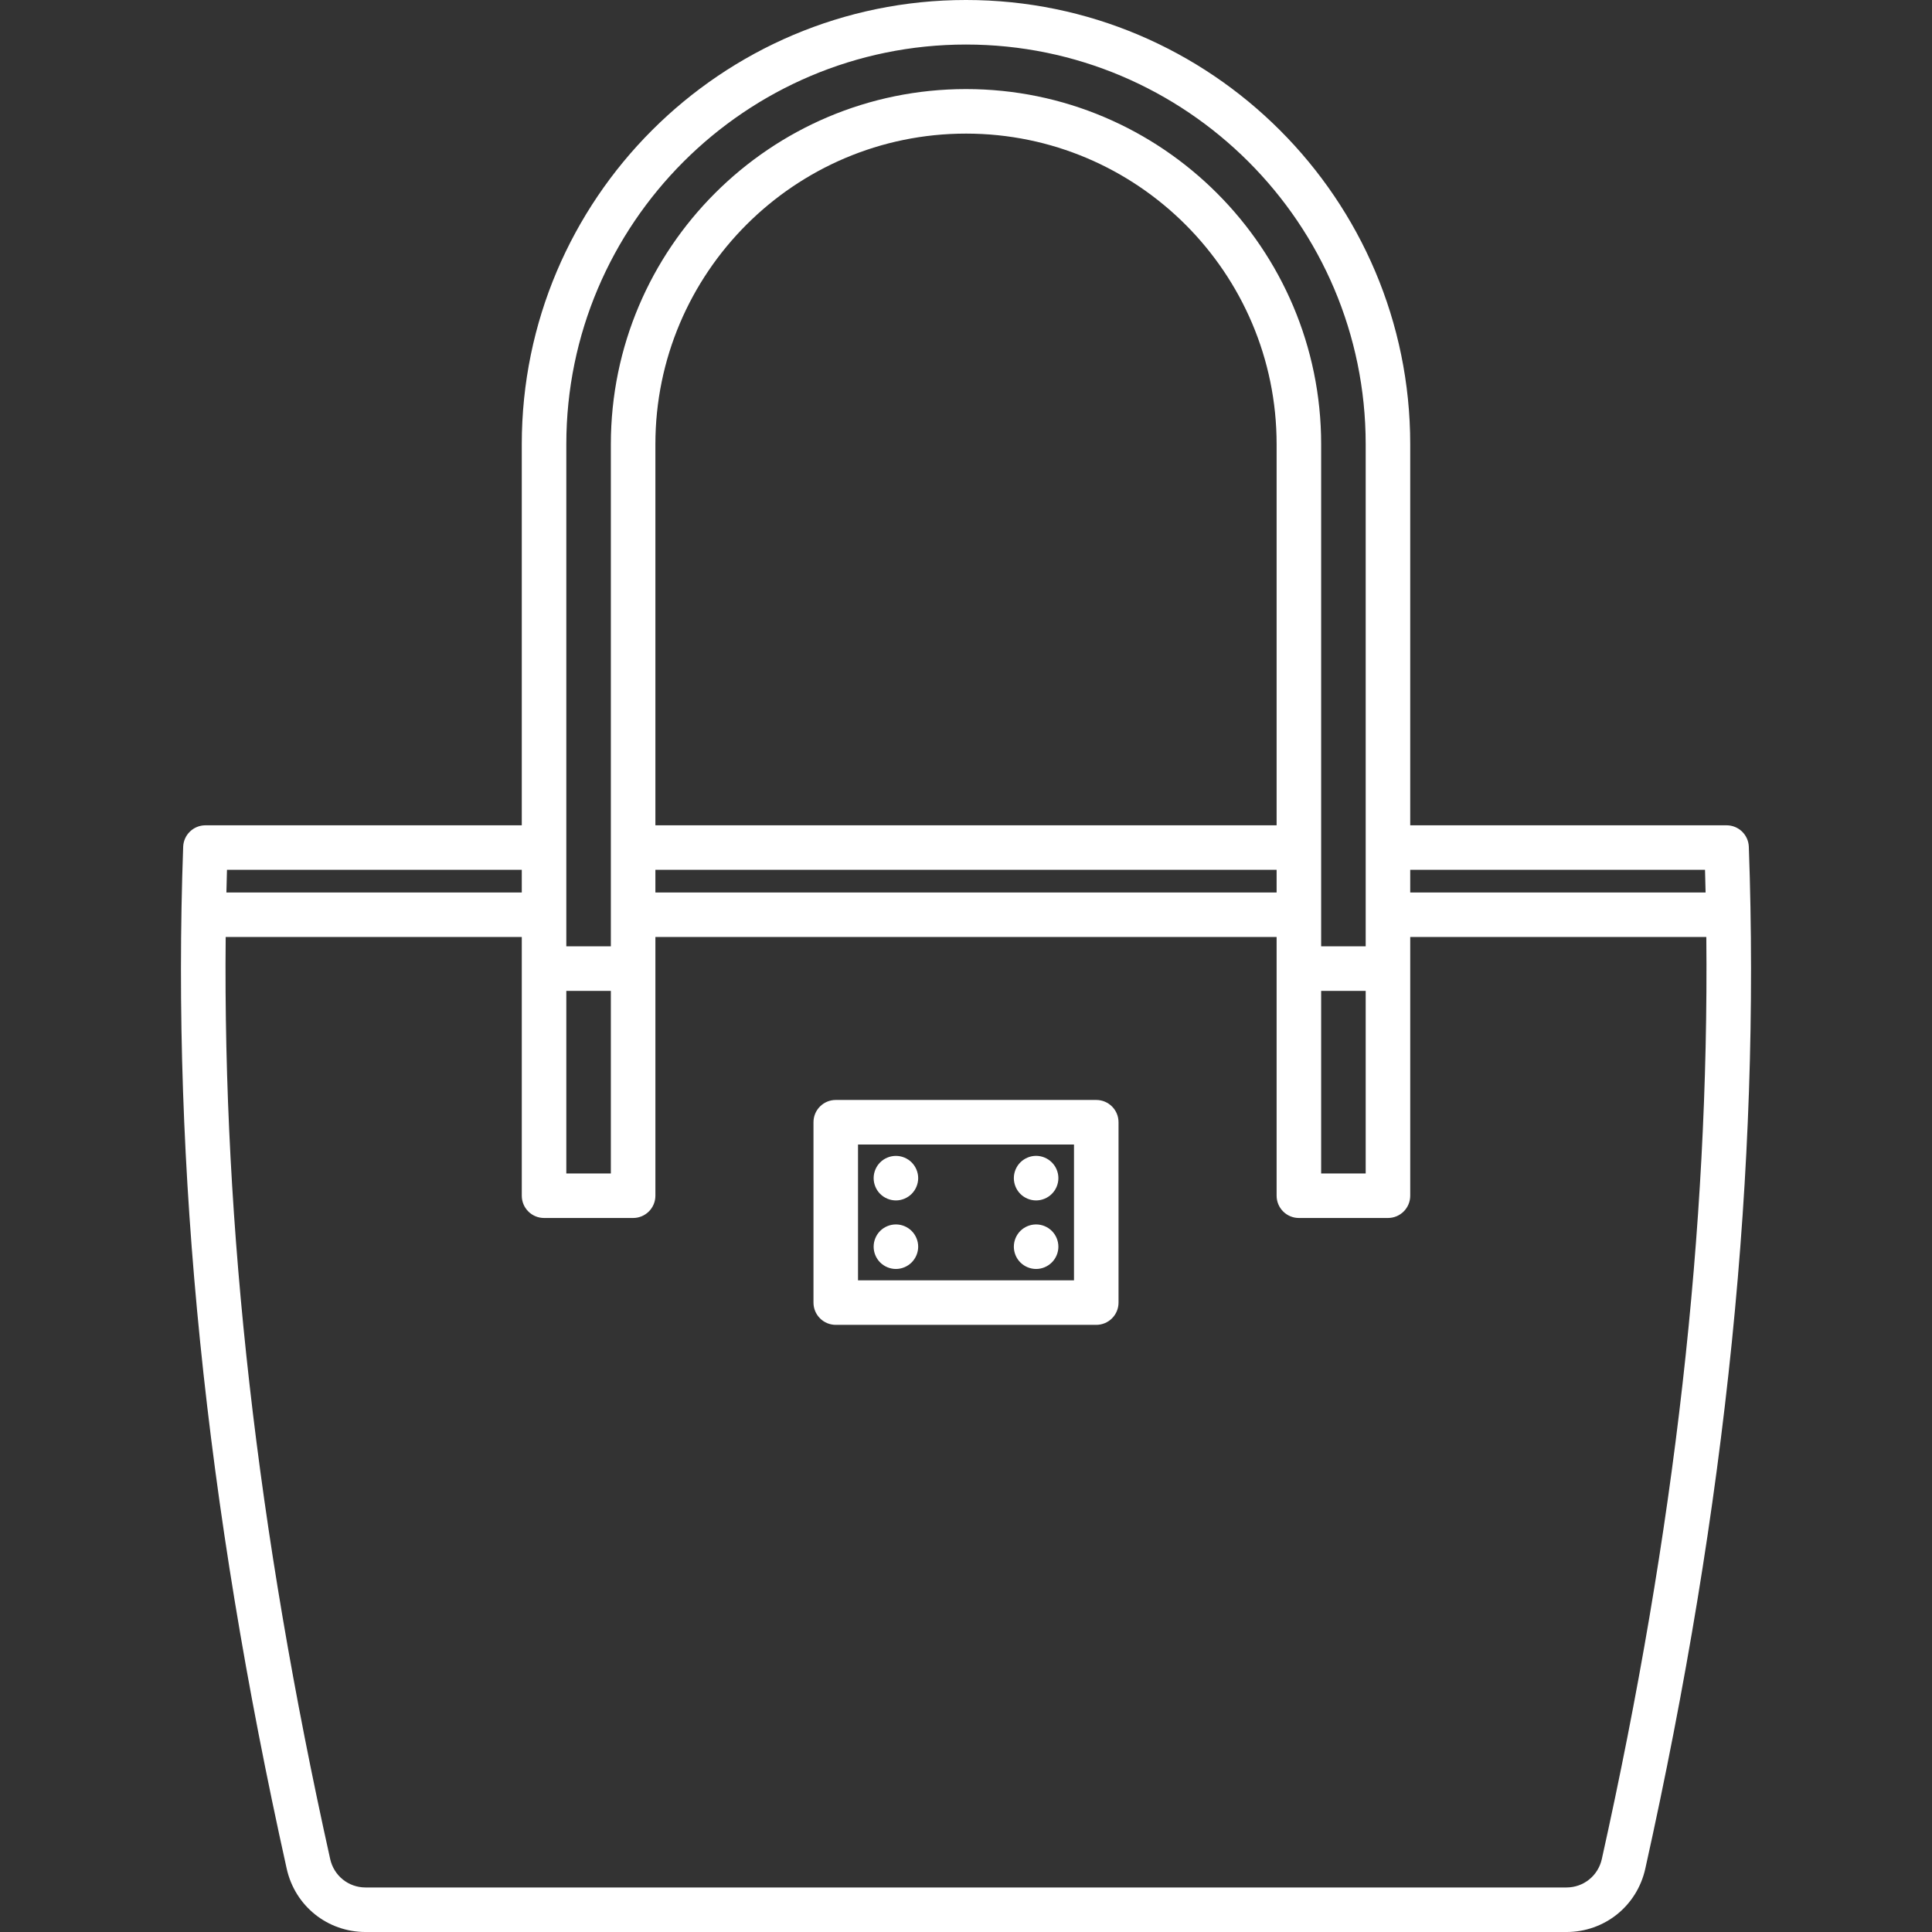 <?xml version="1.0" encoding="iso-8859-1"?>
<!-- Generator: Adobe Illustrator 18.0.0, SVG Export Plug-In . SVG Version: 6.00 Build 0)  -->
<!DOCTYPE svg PUBLIC "-//W3C//DTD SVG 1.1//EN" "http://www.w3.org/Graphics/SVG/1.1/DTD/svg11.dtd">
<svg xmlns="http://www.w3.org/2000/svg" xmlns:xlink="http://www.w3.org/1999/xlink" version="1.1" id="Capa_1" x="0px" y="0px" viewBox="0 0 433.815 433.815" style="enable-background:new 0 0 433.815 433.815;" xml:space="preserve" width="512px" height="512px">
<rect x="0" y="0" width="433.815" height="433.815" fill="#333333" stroke="none"/>
<g>
	<path d="M392.684,190.136c-0.097-2.69-2.306-4.82-4.997-4.82h-71.033v-85.57c0-55-44.746-99.746-99.746-99.746   s-99.746,44.746-99.746,99.746v85.57H46.128c-2.691,0-4.9,2.131-4.997,4.82c-2.604,72.399,5,147.458,23.246,229.464   c1.862,8.37,9.144,14.216,17.707,14.216h269.648c8.563,0,15.844-5.846,17.706-14.216   C387.684,337.594,395.288,262.536,392.684,190.136z M382.848,195.315c0.05,1.691,0.089,3.386,0.128,5.08h-66.323v-5.08H382.848z    M127.162,222.49h10v40.998h-10V222.49z M286.654,185.315H147.162v-85.57C147.162,61.288,178.45,30,216.908,30   c38.458,0,69.746,31.288,69.746,69.746V185.315z M147.162,195.315h139.492v5.08H147.162V195.315z M296.654,222.49h10v40.998h-10   V222.49z M216.908,10c49.486,0,89.746,40.26,89.746,89.746V212.49h-10V99.746c0-43.972-35.773-79.746-79.746-79.746   s-79.746,35.774-79.746,79.746V212.49h-10V99.746C127.162,50.26,167.422,10,216.908,10z M117.162,195.315v5.08H50.838   c0.039-1.694,0.078-3.389,0.128-5.08H117.162z M359.677,417.428c-0.837,3.761-4.104,6.388-7.944,6.388H82.084   c-3.841,0-7.108-2.627-7.945-6.388c-16.39-73.665-24.099-141.619-23.462-207.032h66.486v58.092c0,2.761,2.239,5,5,5h20   c2.761,0,5-2.239,5-5v-58.092h139.492v58.092c0,2.761,2.238,5,5,5h20c2.762,0,5-2.239,5-5v-58.092h66.485   C383.776,275.808,376.067,343.763,359.677,417.428z" fill="#FFFFFF"/>
	<path d="M246.157,246.988H187.66c-2.761,0-5,2.239-5,5v40.498c0,2.761,2.239,5,5,5h58.497c2.762,0,5-2.239,5-5v-40.498   C251.157,249.227,248.919,246.988,246.157,246.988z M241.157,287.486H192.66v-30.498h48.497V287.486z" fill="#FFFFFF"/>
	<path d="M201.171,269.547c1.31,0,2.6-0.54,3.53-1.47c0.93-0.93,1.47-2.22,1.47-3.54c0-1.31-0.54-2.6-1.47-3.53   c-0.93-0.93-2.22-1.46-3.53-1.46c-1.32,0-2.61,0.53-3.54,1.46c-0.93,0.93-1.46,2.22-1.46,3.53c0,1.32,0.53,2.61,1.46,3.54   C198.561,269.007,199.851,269.547,201.171,269.547z" fill="#FFFFFF"/>
	<path d="M232.651,269.547c1.31,0,2.6-0.54,3.529-1.47c0.94-0.93,1.471-2.22,1.471-3.54c0-1.31-0.53-2.6-1.471-3.53   c-0.93-0.93-2.22-1.47-3.529-1.47c-1.32,0-2.61,0.54-3.54,1.47c-0.931,0.93-1.46,2.22-1.46,3.53c0,1.32,0.529,2.61,1.46,3.54   C230.041,269.007,231.331,269.547,232.651,269.547z" fill="#FFFFFF"/>
	<path d="M201.171,284.937c1.31,0,2.6-0.54,3.53-1.47c0.93-0.93,1.47-2.22,1.47-3.53c0-1.32-0.54-2.61-1.47-3.54   c-0.93-0.93-2.22-1.46-3.53-1.46c-1.32,0-2.61,0.53-3.54,1.46c-0.93,0.93-1.46,2.22-1.46,3.54c0,1.32,0.53,2.6,1.46,3.53   C198.561,284.397,199.851,284.937,201.171,284.937z" fill="#FFFFFF"/>
	<path d="M232.651,284.937c1.319,0,2.6-0.54,3.529-1.47c0.94-0.93,1.471-2.22,1.471-3.53c0-1.32-0.53-2.61-1.471-3.54   c-0.93-0.93-2.22-1.46-3.529-1.46c-1.32,0-2.61,0.53-3.54,1.46c-0.931,0.93-1.46,2.22-1.46,3.54c0,1.31,0.529,2.6,1.46,3.53   C230.041,284.397,231.331,284.937,232.651,284.937z" fill="#FFFFFF"/>
</g>
<g>
</g>
<g>
</g>
<g>
</g>
<g>
</g>
<g>
</g>
<g>
</g>
<g>
</g>
<g>
</g>
<g>
</g>
<g>
</g>
<g>
</g>
<g>
</g>
<g>
</g>
<g>
</g>
<g>
</g>
</svg>
